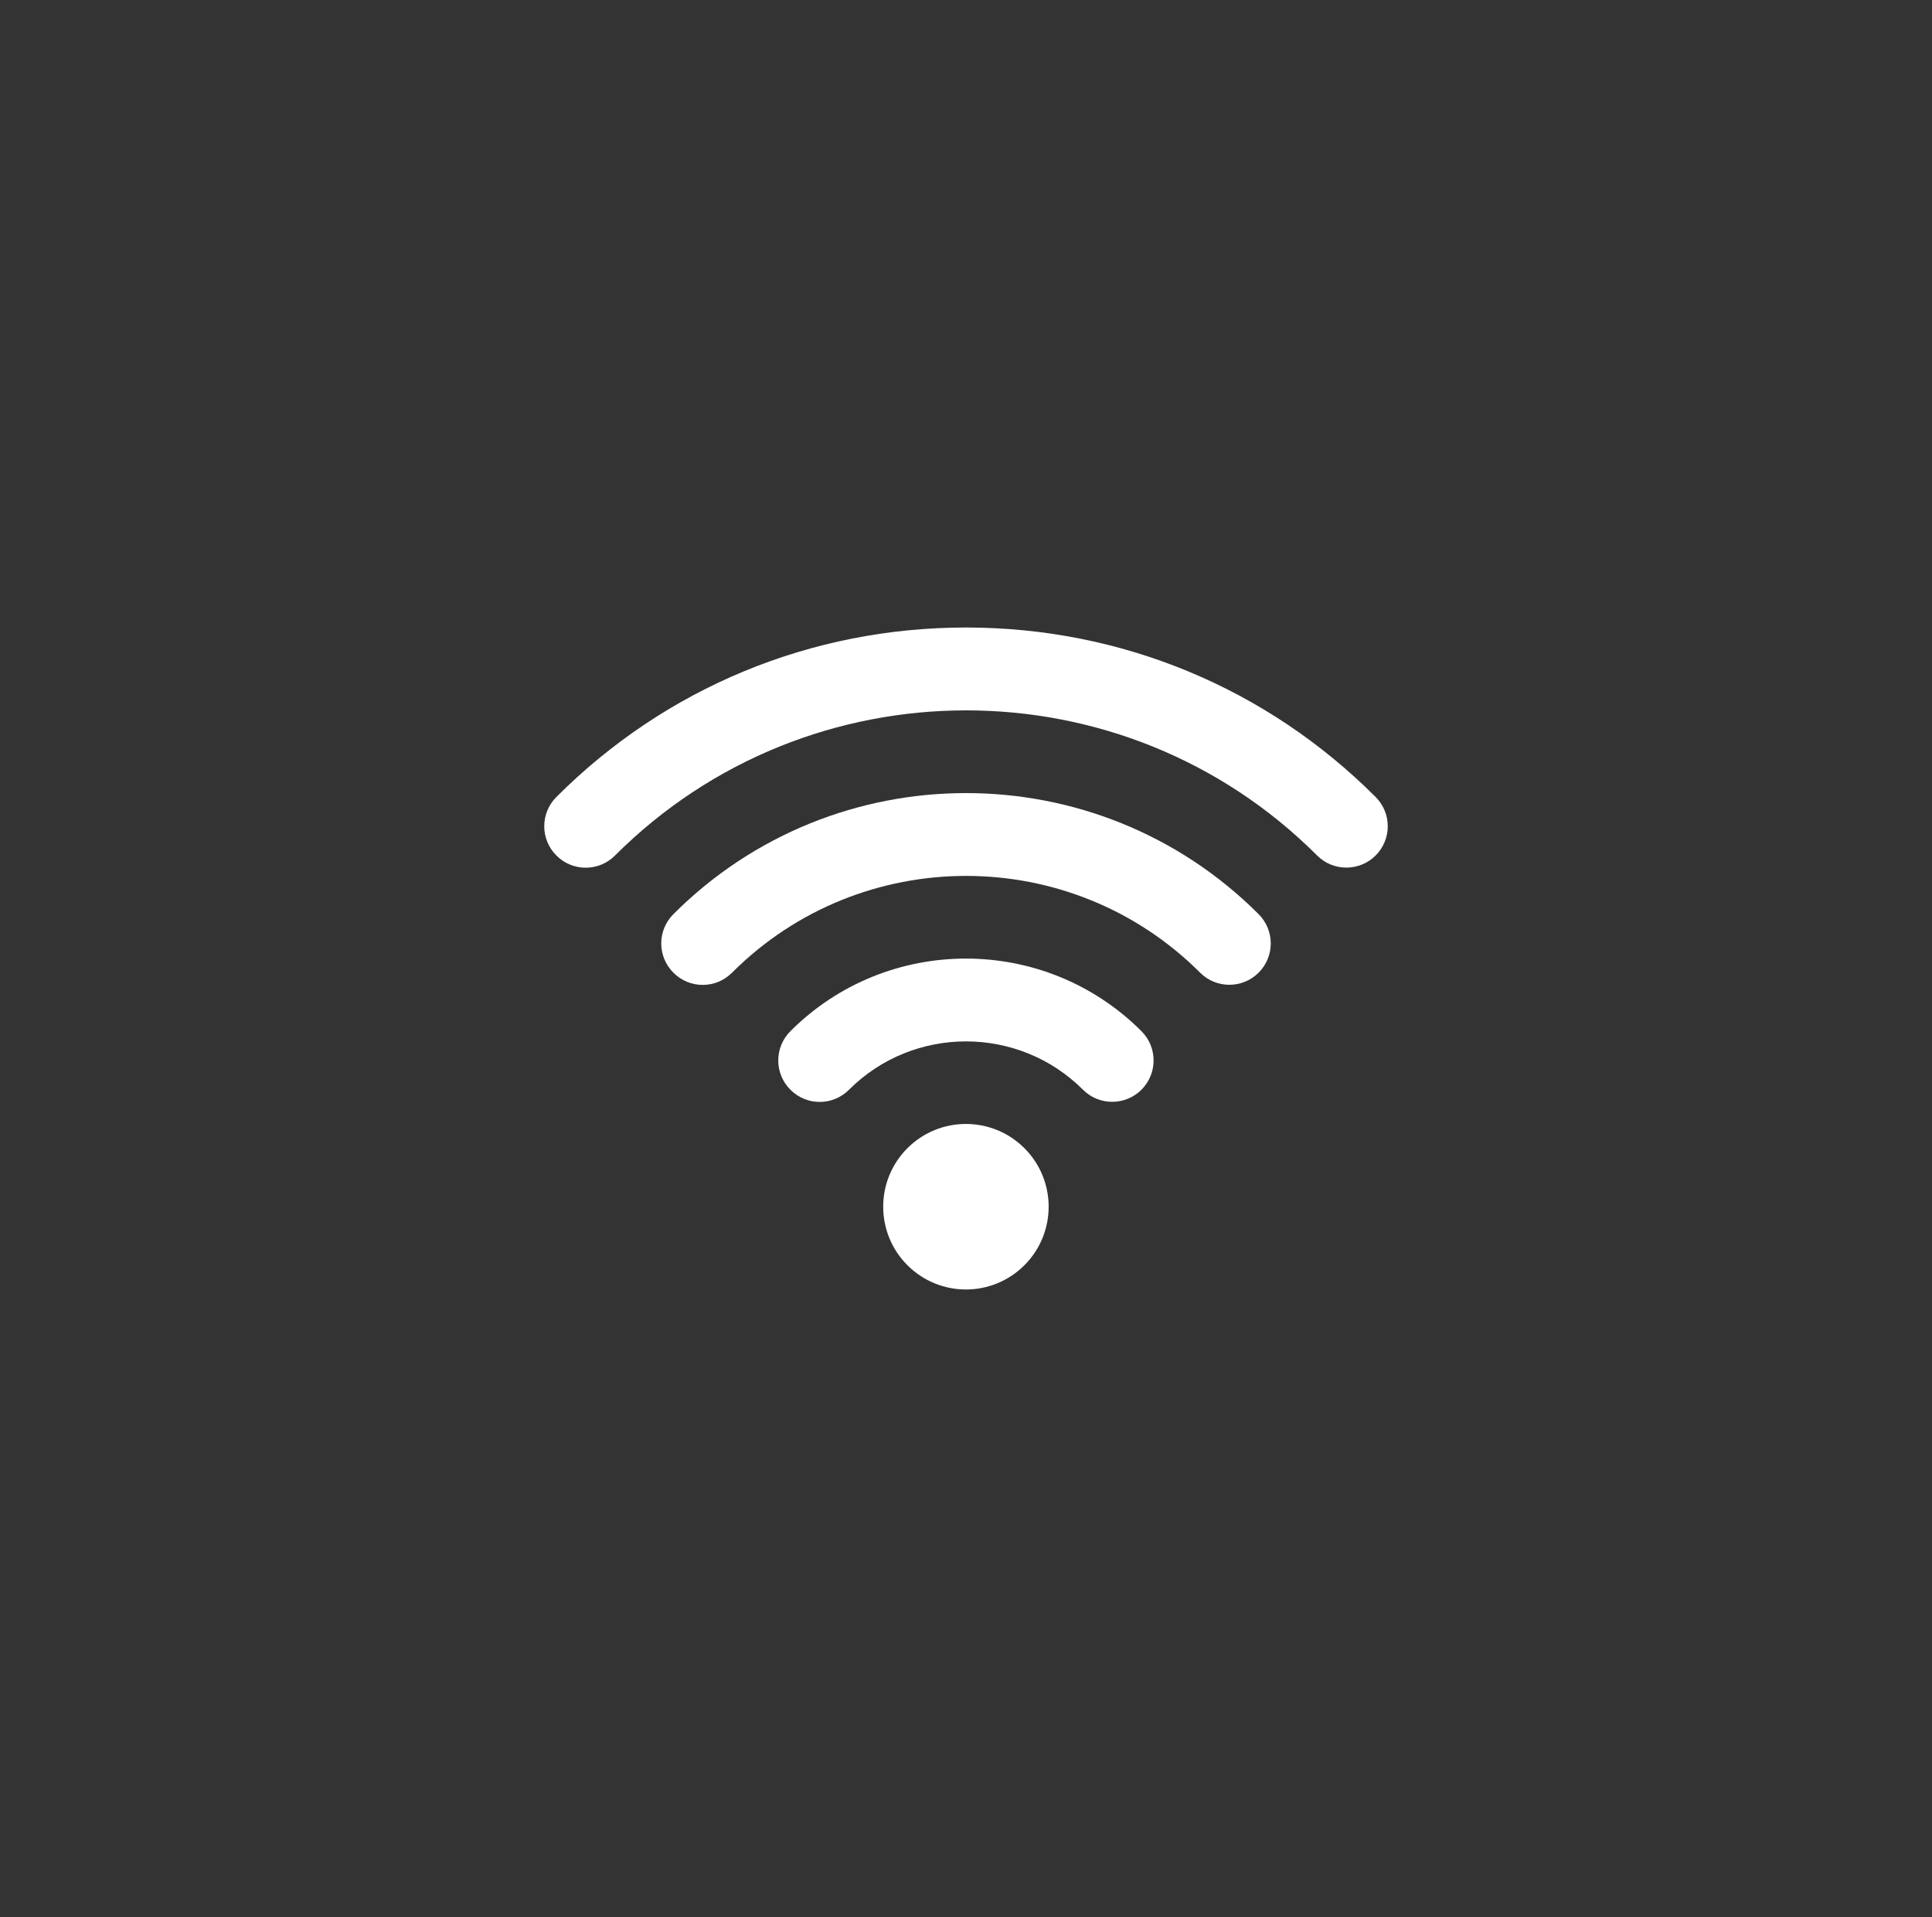 <?xml version="1.0" encoding="UTF-8"?> <svg xmlns="http://www.w3.org/2000/svg" id="Layer_1" data-name="Layer 1" viewBox="0 0 125 124"><rect x="0" y="0" width="125" height="124" fill="#333333" stroke="none"/><defs><style> .cls-1 { fill: #fff; stroke-width: 0px; } </style></defs><path class="cls-1" d="m87.11,56.12c-.69,0-1.37-.26-1.89-.78-12.52-12.52-32.9-12.52-45.43,0-1.05,1.05-2.74,1.05-3.79,0-1.05-1.05-1.05-2.74,0-3.79,7.07-7.07,16.48-10.96,26.5-10.96s19.43,3.89,26.5,10.96c1.05,1.05,1.05,2.74,0,3.79-.52.52-1.21.78-1.89.78Z"></path><path class="cls-1" d="m79.54,63.7c-.69,0-1.37-.26-1.89-.78-8.35-8.35-21.94-8.35-30.29,0-1.05,1.05-2.74,1.05-3.79,0-1.05-1.05-1.05-2.74,0-3.79,10.44-10.44,27.42-10.44,37.86,0,1.05,1.05,1.05,2.74,0,3.79-.52.52-1.21.78-1.89.78Z"></path><path class="cls-1" d="m71.96,71.27c-.69,0-1.37-.26-1.89-.78-4.17-4.17-10.97-4.17-15.14,0-1.05,1.05-2.74,1.05-3.79,0-1.05-1.05-1.05-2.74,0-3.79,6.26-6.26,16.45-6.26,22.71,0,1.05,1.05,1.05,2.74,0,3.79-.52.52-1.21.78-1.89.78Z"></path><path class="cls-1" d="m62.5,83.41c-1.37,0-2.74-.52-3.79-1.57-2.09-2.09-2.09-5.48,0-7.57,2.09-2.09,5.48-2.09,7.57,0,2.09,2.09,2.09,5.48,0,7.57-1.04,1.04-2.41,1.57-3.79,1.57Z"></path></svg> 